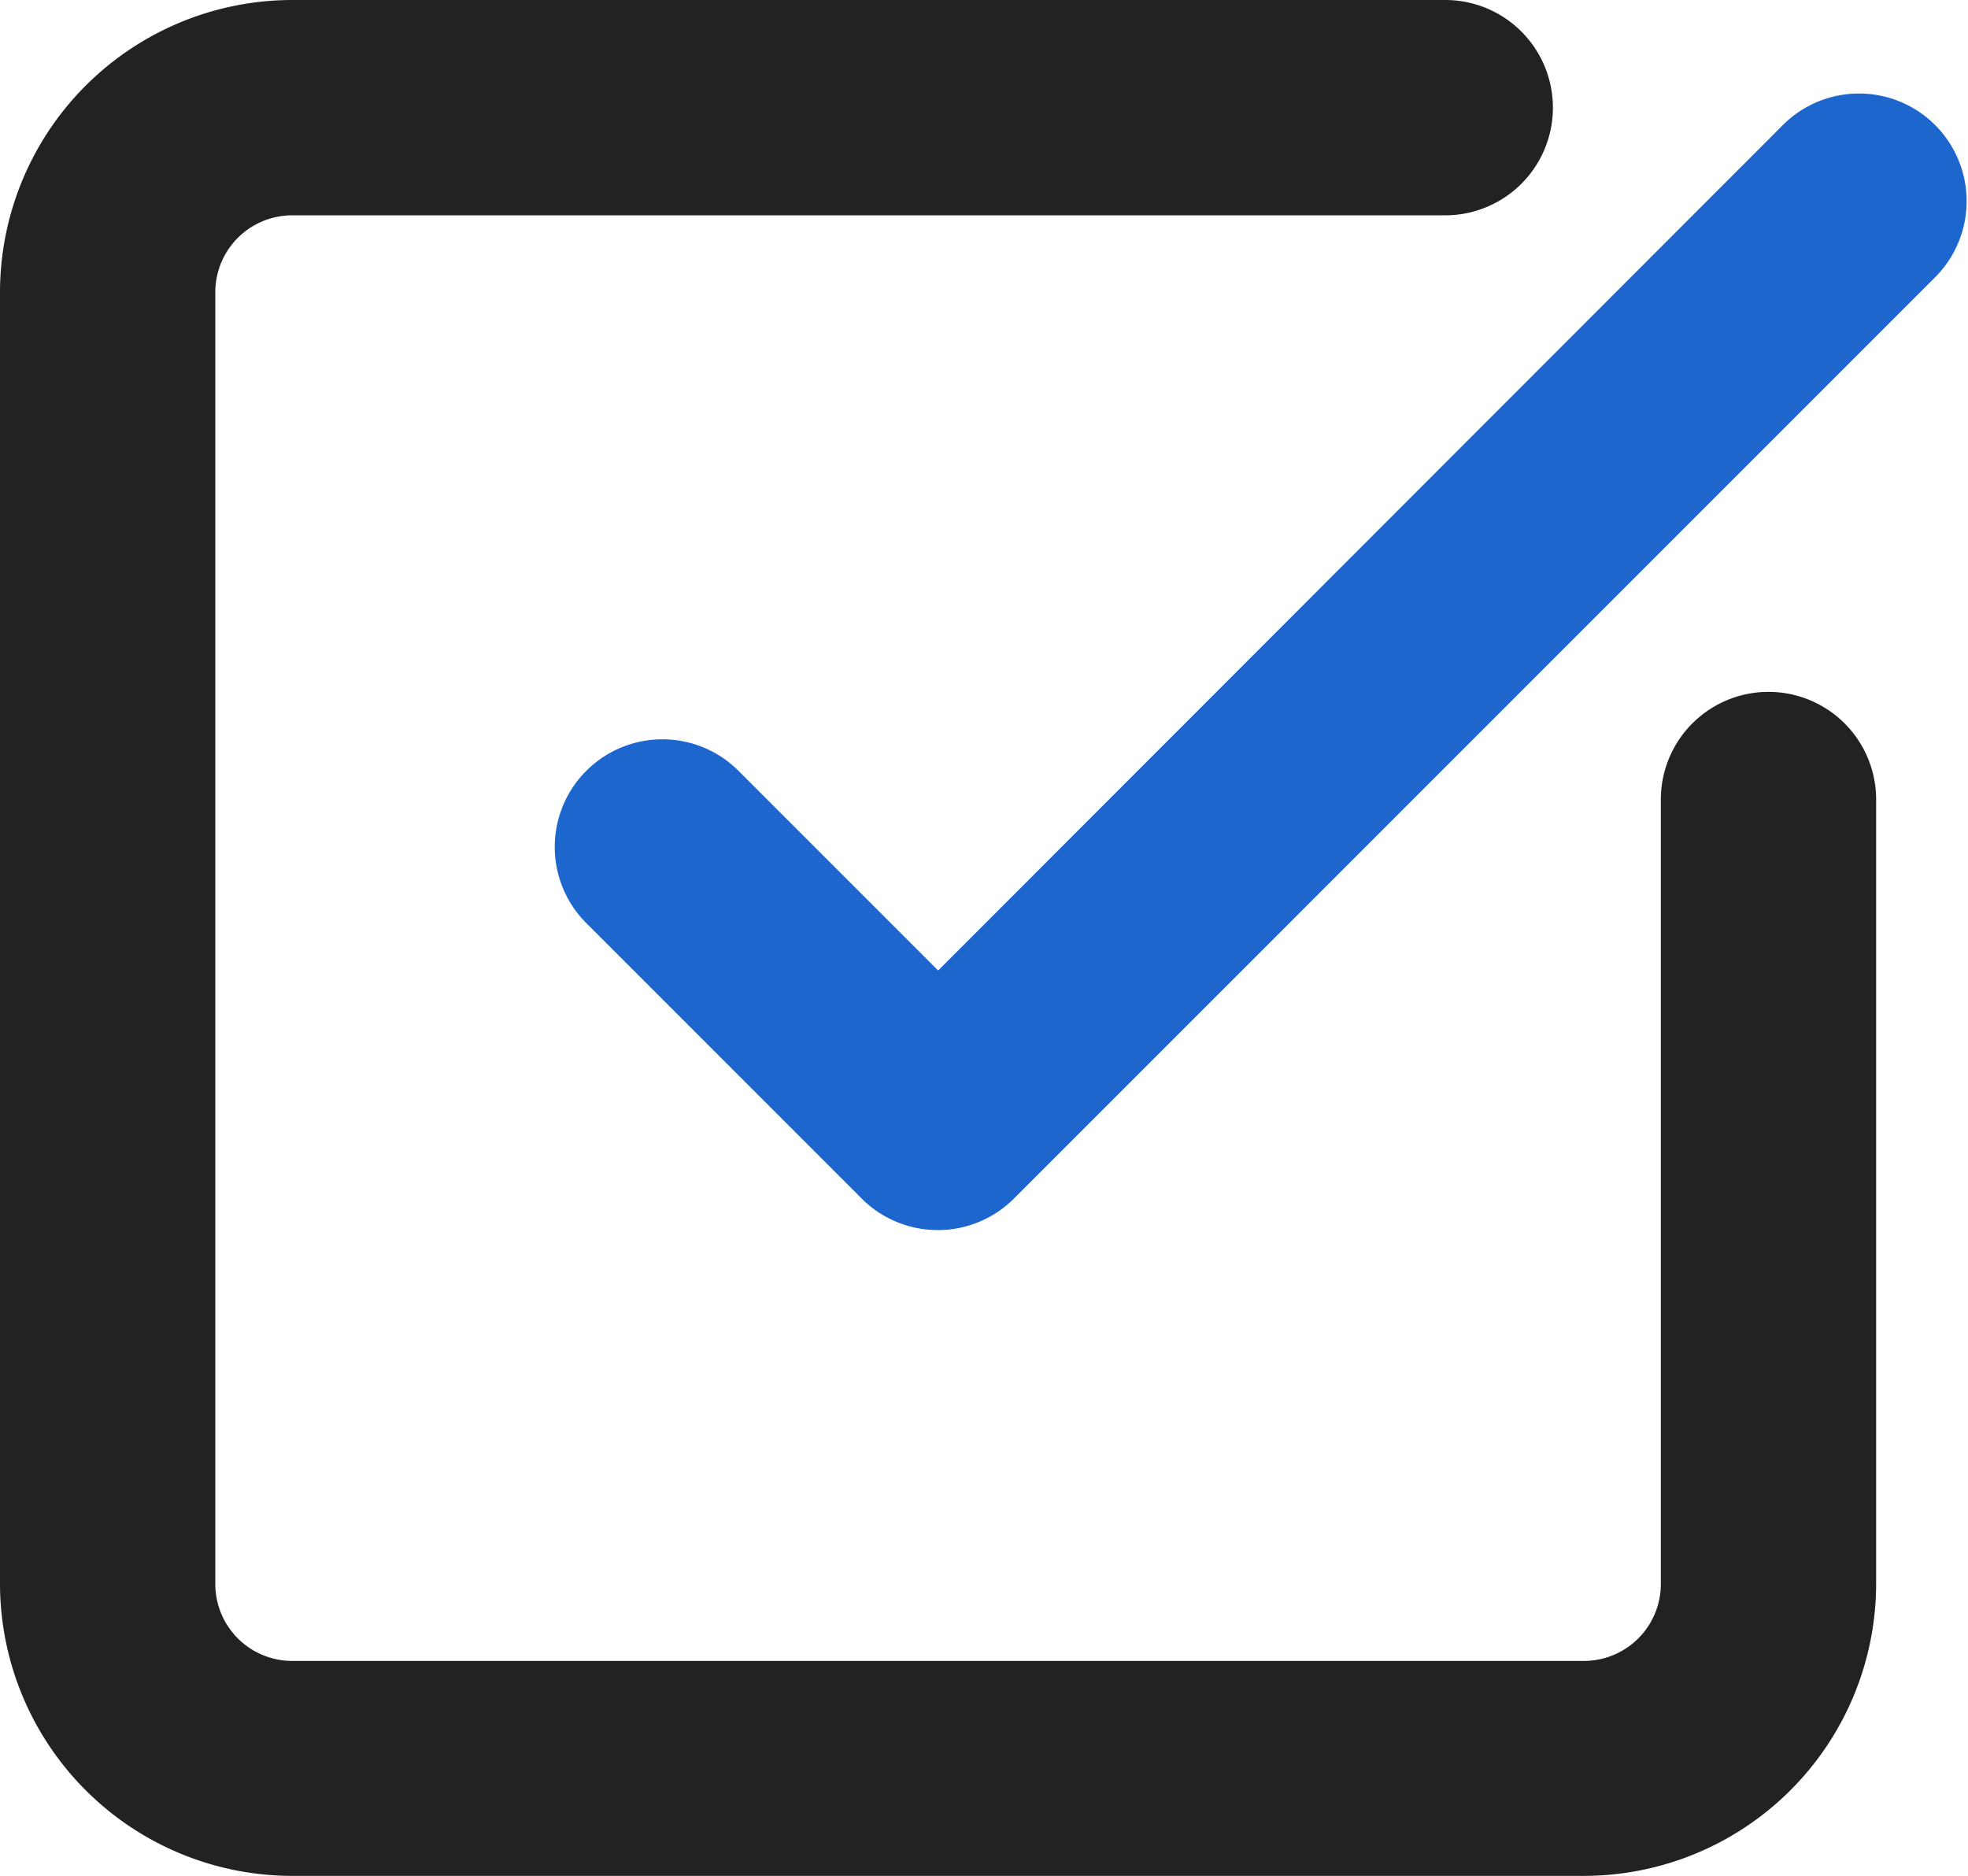 <svg xmlns="http://www.w3.org/2000/svg" width="27.422" height="26.137" viewBox="0 0 27.422 26.137">
  <g id="グループ_10748" data-name="グループ 10748" transform="translate(-1.5 -1.5)">
    <path id="パス_7986" data-name="パス 7986" d="M23.566,27.637h-18A4.075,4.075,0,0,1,1.5,23.566v-18A4.075,4.075,0,0,1,5.571,1.5H21.638a1.5,1.5,0,0,1,0,3H5.571A1.072,1.072,0,0,0,4.5,5.571v18a1.072,1.072,0,0,0,1.071,1.071h18a1.072,1.072,0,0,0,1.071-1.071V12.64a1.5,1.5,0,0,1,3,0V23.566A4.075,4.075,0,0,1,23.566,27.637Z" fill="#222"/>
    <path id="パス_7987" data-name="パス 7987" d="M12.856,18.354a1.5,1.5,0,0,1-1.061-.439L7.939,14.058a1.5,1.5,0,0,1,2.121-2.121l2.8,2.8L24.649,2.939a1.5,1.5,0,0,1,2.121,2.121L13.917,17.914A1.5,1.5,0,0,1,12.856,18.354Z" transform="translate(1.712 0.285)" fill="#1d66ce"/>
  </g>
</svg>

